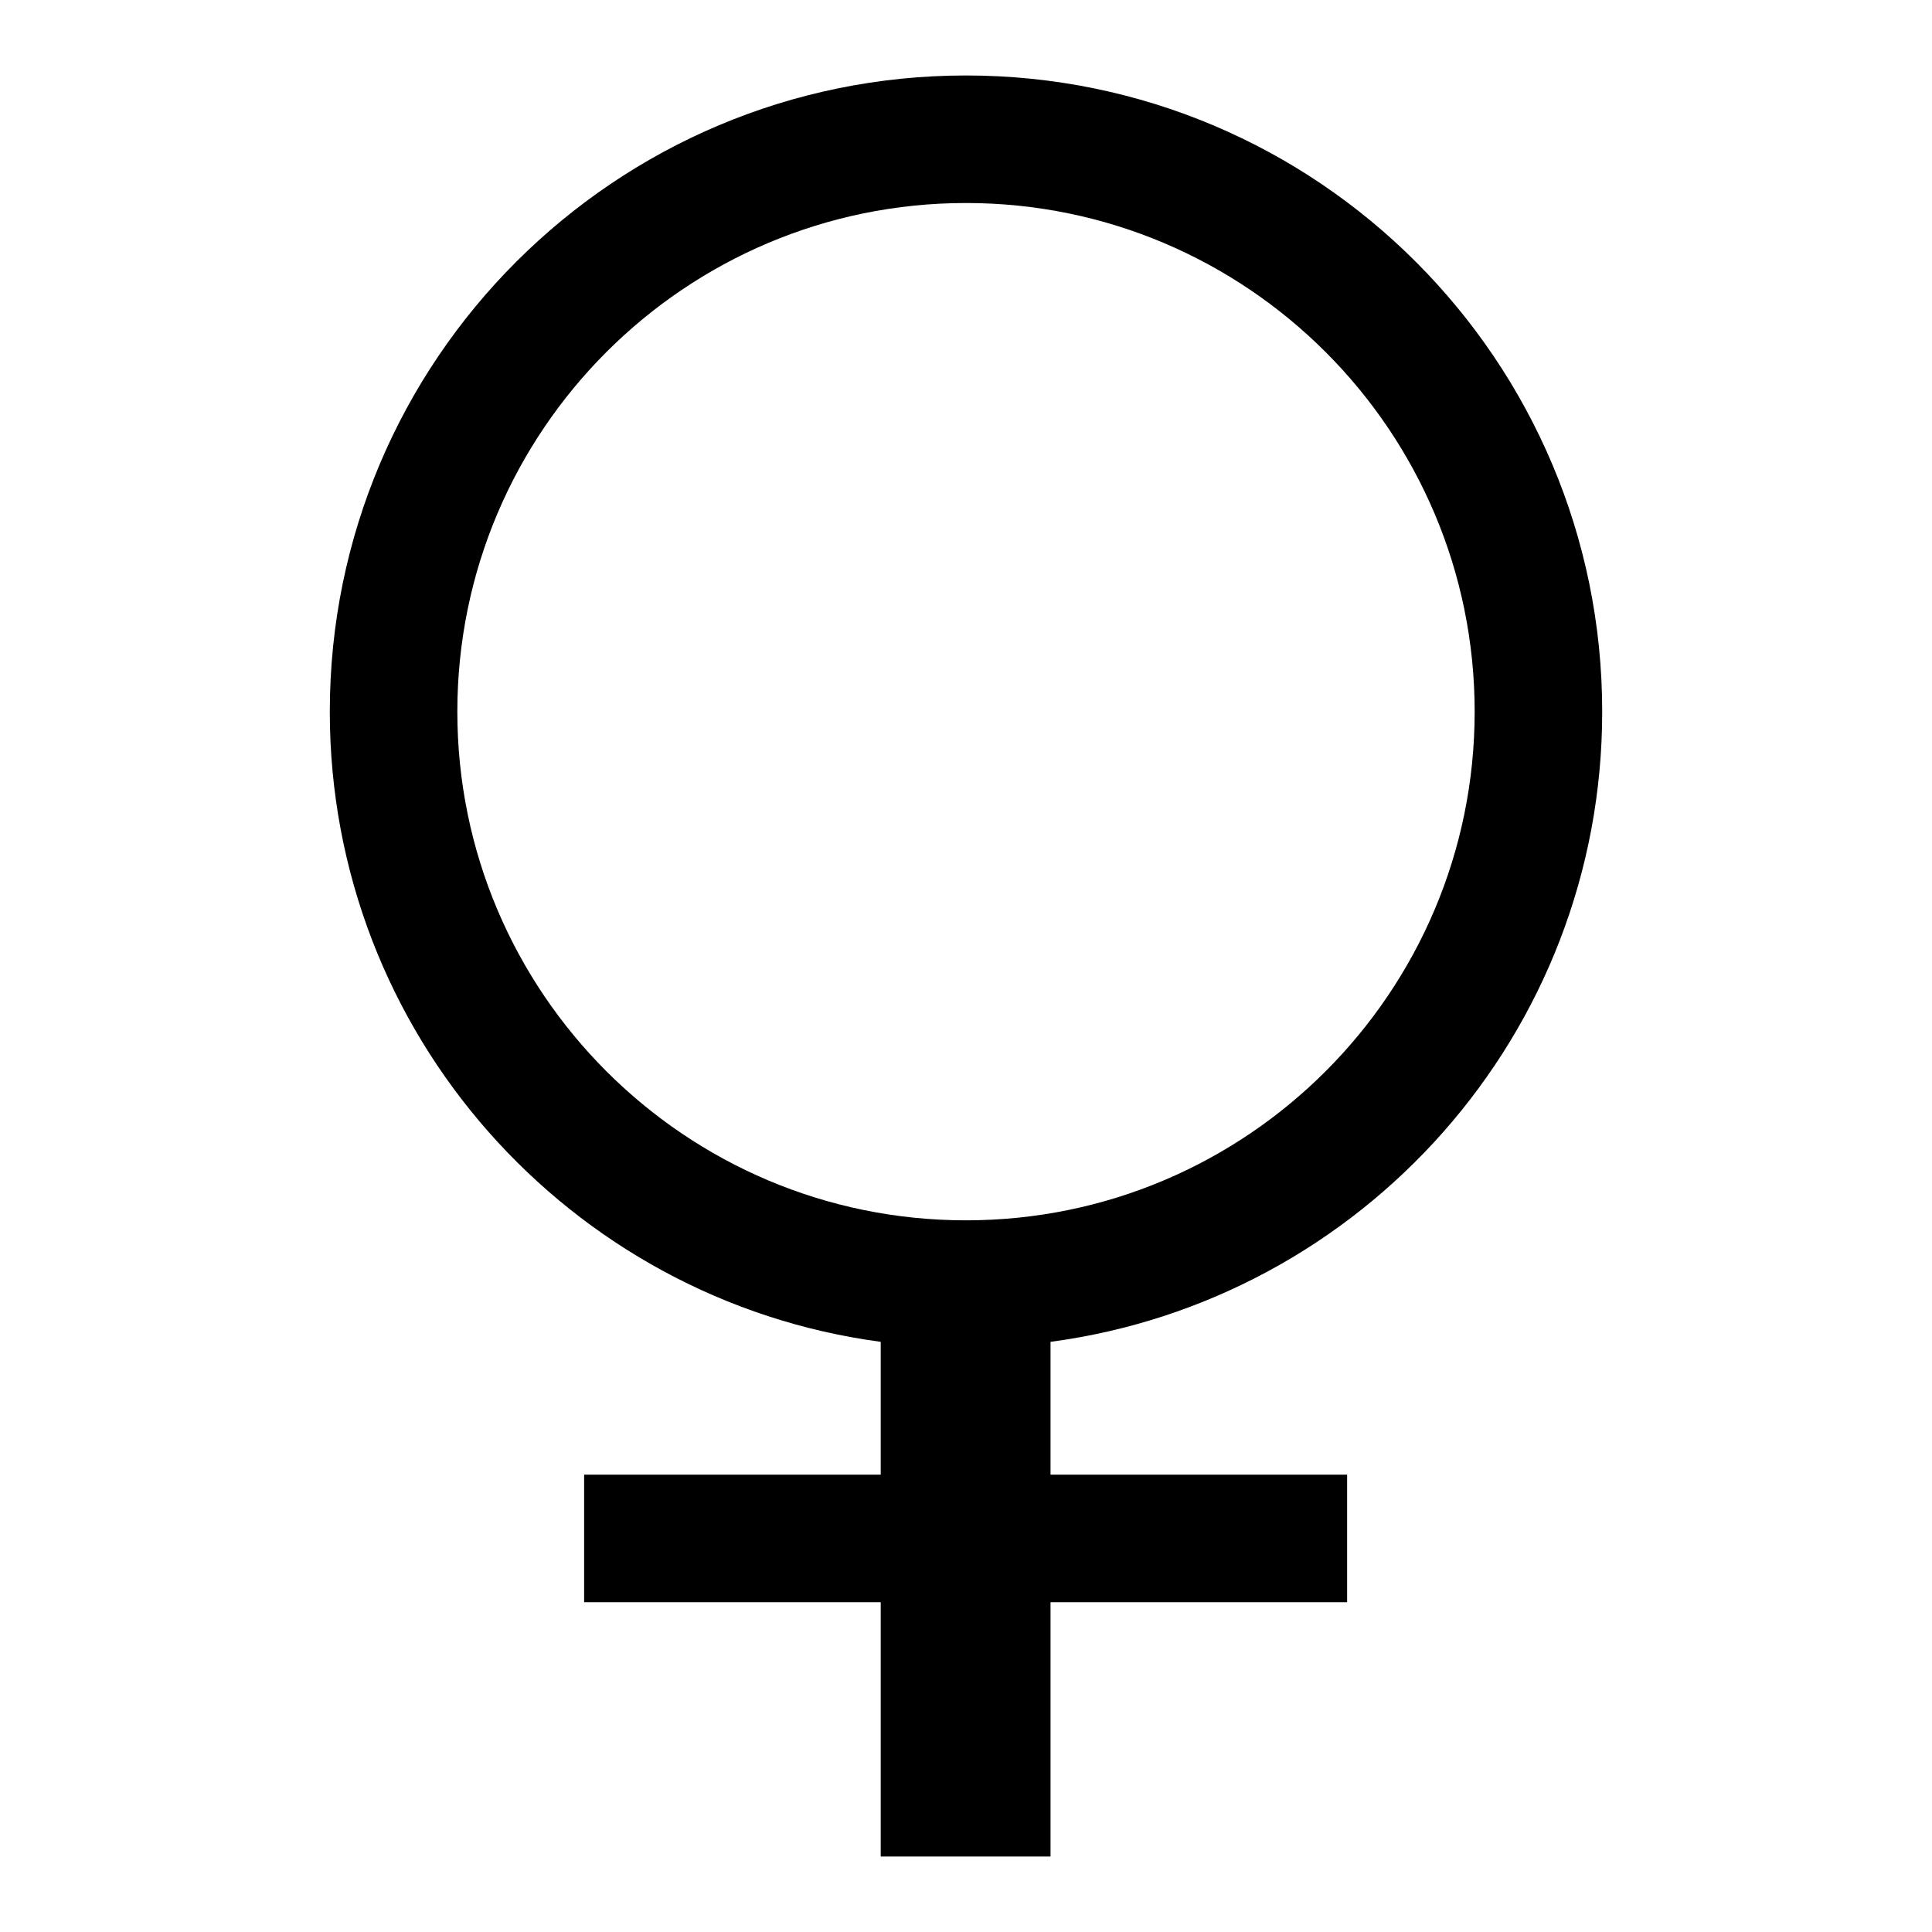 <?xml version="1.0" encoding="utf-8"?>
<!-- Svg Vector Icons : http://www.onlinewebfonts.com/icon -->
<!DOCTYPE svg PUBLIC "-//W3C//DTD SVG 1.1//EN" "http://www.w3.org/Graphics/SVG/1.1/DTD/svg11.dtd">
<svg version="1.1" xmlns="http://www.w3.org/2000/svg" xmlns:xlink="http://www.w3.org/1999/xlink" x="0px" y="0px" viewBox="0 0 256 256" enable-background="new 0 0 256 256" xml:space="preserve">
<g><g><path fill="#000000" d="M212.3,94.3c0-46.5-37.7-84.3-84.3-84.3c-46.5,0-84.3,37.7-84.3,84.3c0,42.7,31.8,78,73,83.5v17.6H77.4v16.9h39.3V246h22.5v-33.7h39.3v-16.9h-39.3v-17.6C180.5,172.3,212.3,137,212.3,94.3z M60.6,94.3c0-37.2,30.2-67.4,67.4-67.4c37.2,0,67.4,30.2,67.4,67.4s-30.2,67.4-67.4,67.4C90.8,161.7,60.6,131.5,60.6,94.3z"/></g></g>
</svg>